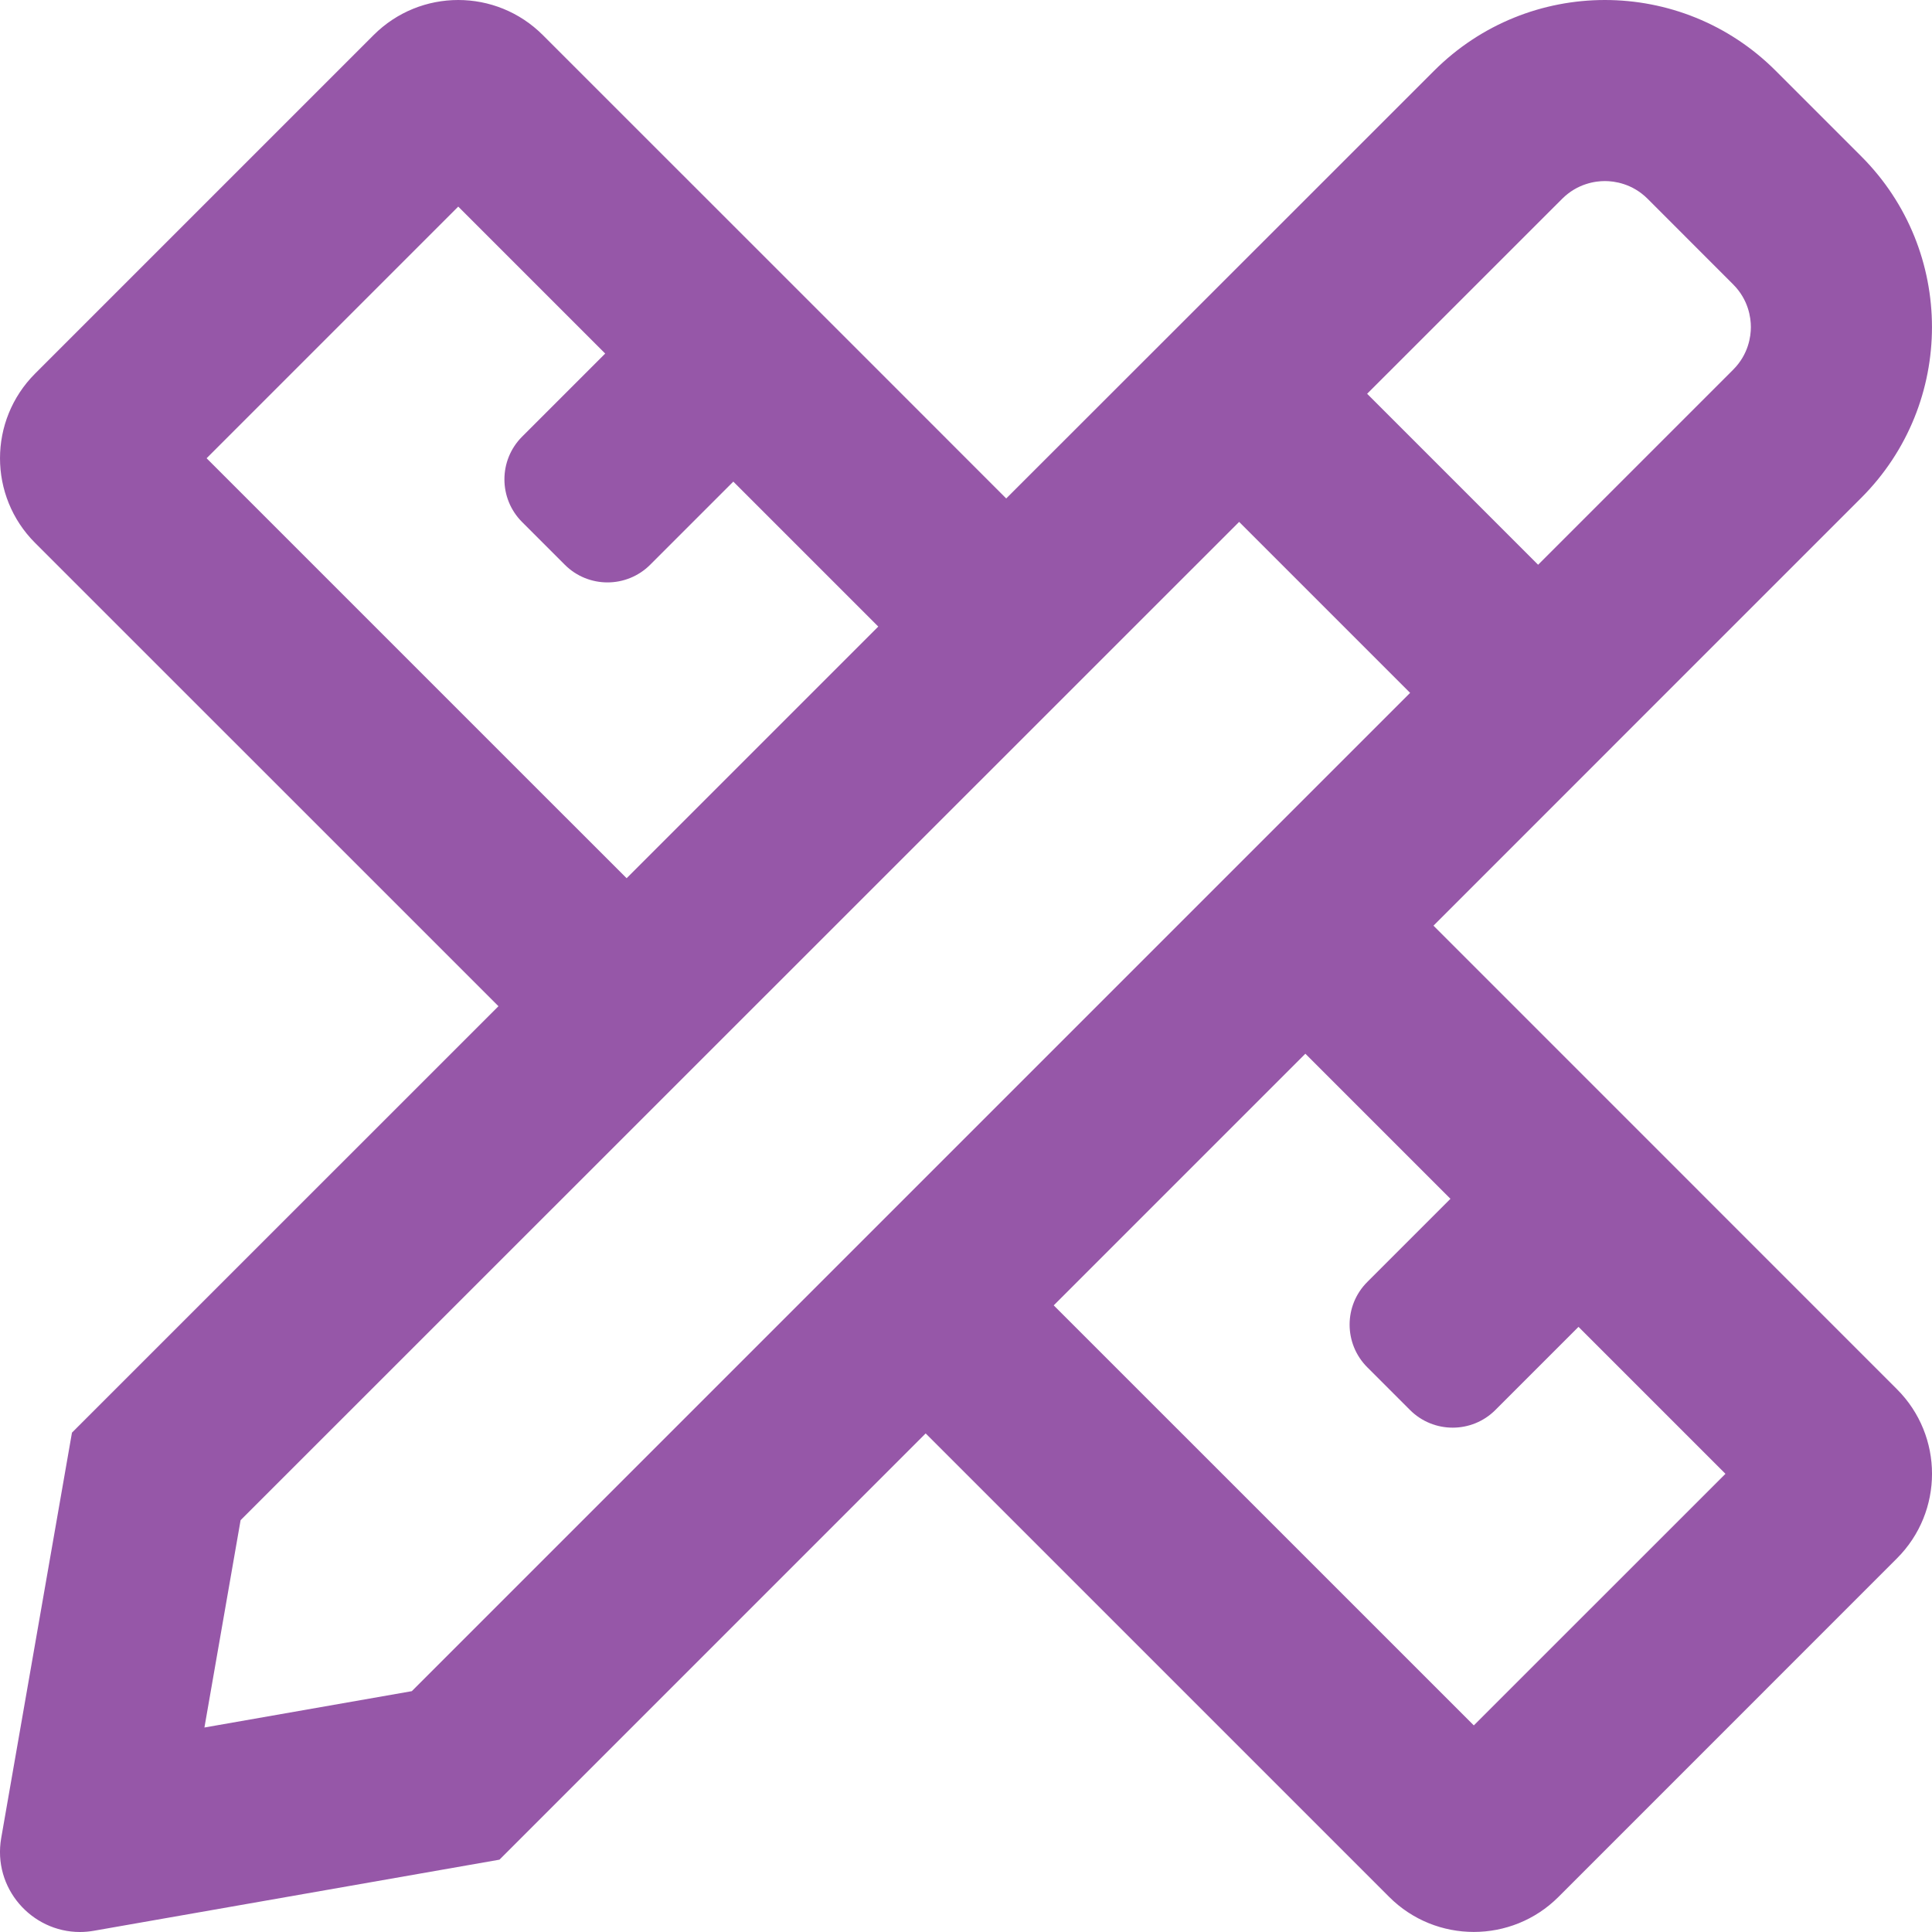<svg width="32" height="32" viewBox="0 0 32 32" fill="none" xmlns="http://www.w3.org/2000/svg">
<path d="M31.419 23.009L23.743 15.332L27.243 11.831L30.828 8.246C32.39 6.684 32.39 4.151 30.828 2.589L29.41 1.171C28.63 0.391 27.606 0 26.582 0C25.558 0 24.535 0.391 23.754 1.171L20.168 4.756L20.168 4.756L16.666 8.256L14.411 6L8.991 0.581C8.604 0.194 8.097 0 7.59 0C7.082 0 6.575 0.194 6.188 0.581L0.581 6.188C-0.193 6.963 -0.194 8.217 0.581 8.992L6.842 15.252L8.256 16.666L1.192 23.729L0.02 30.444C-0.124 31.271 0.521 32 1.324 32C1.401 32 1.478 31.993 1.558 31.979L8.273 30.802L15.332 23.742L23.009 31.419C23.396 31.806 23.903 31.999 24.411 31.999C24.918 31.999 25.426 31.806 25.813 31.419L31.419 25.812C32.194 25.038 32.194 23.783 31.419 23.009ZM25.875 3.292C26.13 3.038 26.428 2.999 26.582 2.999C26.736 2.999 27.034 3.038 27.289 3.292L28.706 4.71C28.961 4.965 29 5.263 29 5.417C29 5.571 28.961 5.869 28.706 6.124L25.476 9.354L22.644 6.522L25.875 3.292ZM8.963 13.131L3.422 7.59L7.59 3.422L10.024 5.856L8.648 7.232C8.257 7.623 8.257 8.256 8.648 8.647L9.355 9.354C9.745 9.744 10.378 9.744 10.769 9.354L12.146 7.977L12.291 8.122L14.547 10.378L10.379 14.546L8.963 13.131ZM6.821 28.011L3.386 28.613L3.985 25.179L20.524 8.644L23.356 11.476L6.821 28.011ZM24.411 28.578L17.453 21.621L21.621 17.453L24.024 19.856L22.647 21.233C22.256 21.623 22.256 22.256 22.647 22.647L23.354 23.354C23.744 23.744 24.378 23.744 24.768 23.354L26.145 21.977L28.579 24.411L24.411 28.578Z" fill="#9657A8"/>
</svg>
